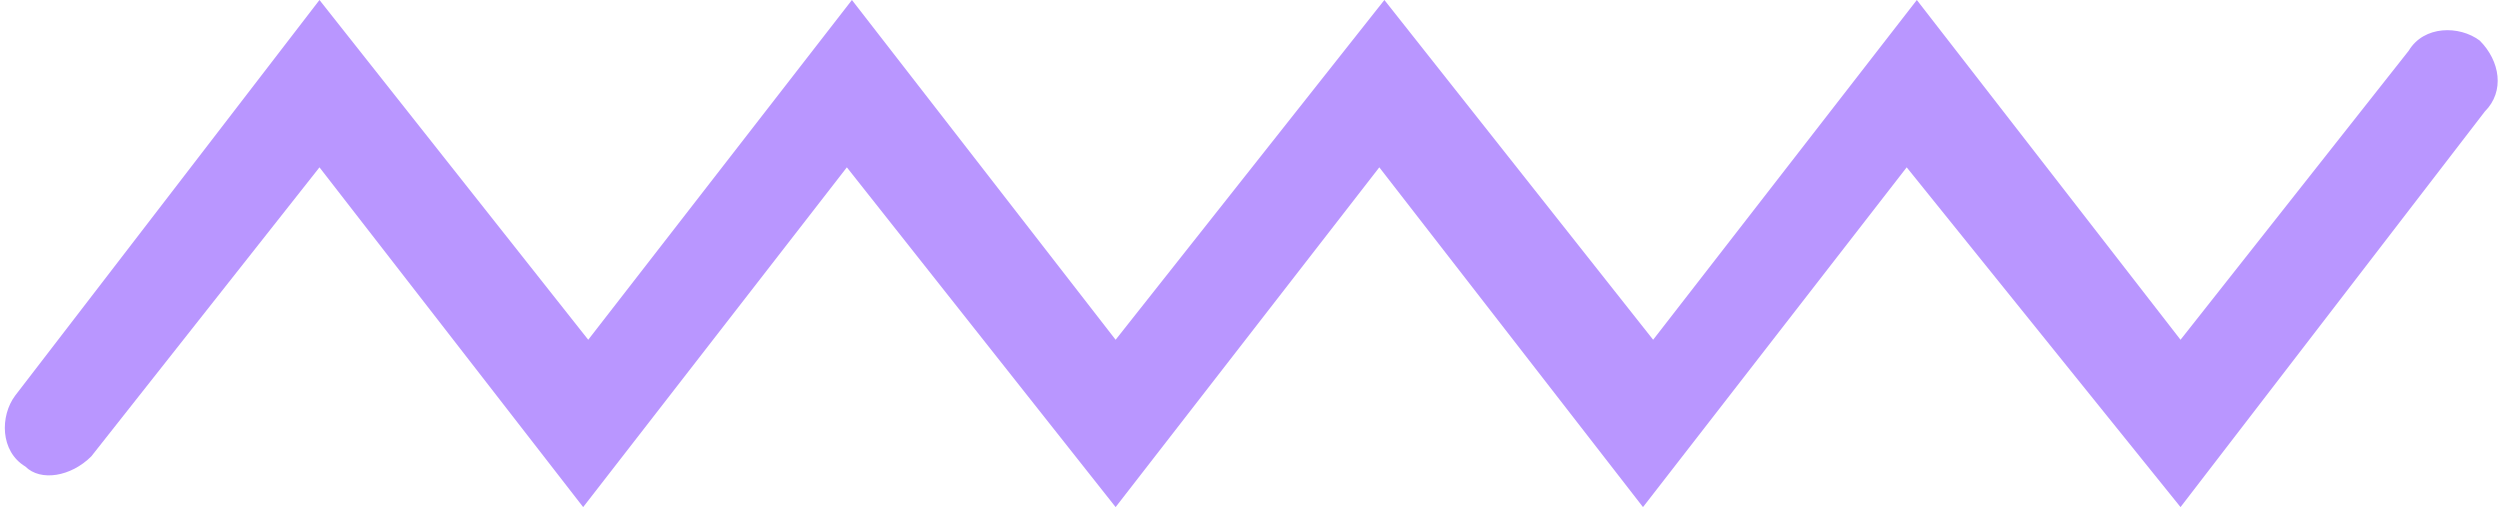 <?xml version="1.0" encoding="utf-8"?>
<!-- Generator: Adobe Illustrator 26.0.3, SVG Export Plug-In . SVG Version: 6.00 Build 0)  -->
<svg version="1.1" id="Ebene_1" xmlns="http://www.w3.org/2000/svg" xmlns:xlink="http://www.w3.org/1999/xlink" x="0px" y="0px"
	 viewBox="0 0 49.3 10" style="enable-background:new 0 0 49.3 10;" xml:space="preserve">
<style type="text/css">
	.st0{fill:#B996FF;}
</style>
<path class="st0" d="M48.9,0.8c-0.4-0.3-1.1-0.3-1.4,0.2L43,6.7L37.8,0l-5.2,6.7L27.3,0L22,6.7L16.8,0l-5.2,6.7L6.3,0l-6,7.8
	c-0.3,0.4-0.3,1.1,0.2,1.4C0.8,9.5,1.4,9.4,1.8,9l4.5-5.7l5.2,6.7l5.2-6.7L22,10l5.2-6.7l5.2,6.7l5.2-6.7L43,10l6-7.8
	C49.4,1.8,49.3,1.2,48.9,0.8z"/>
</svg>

